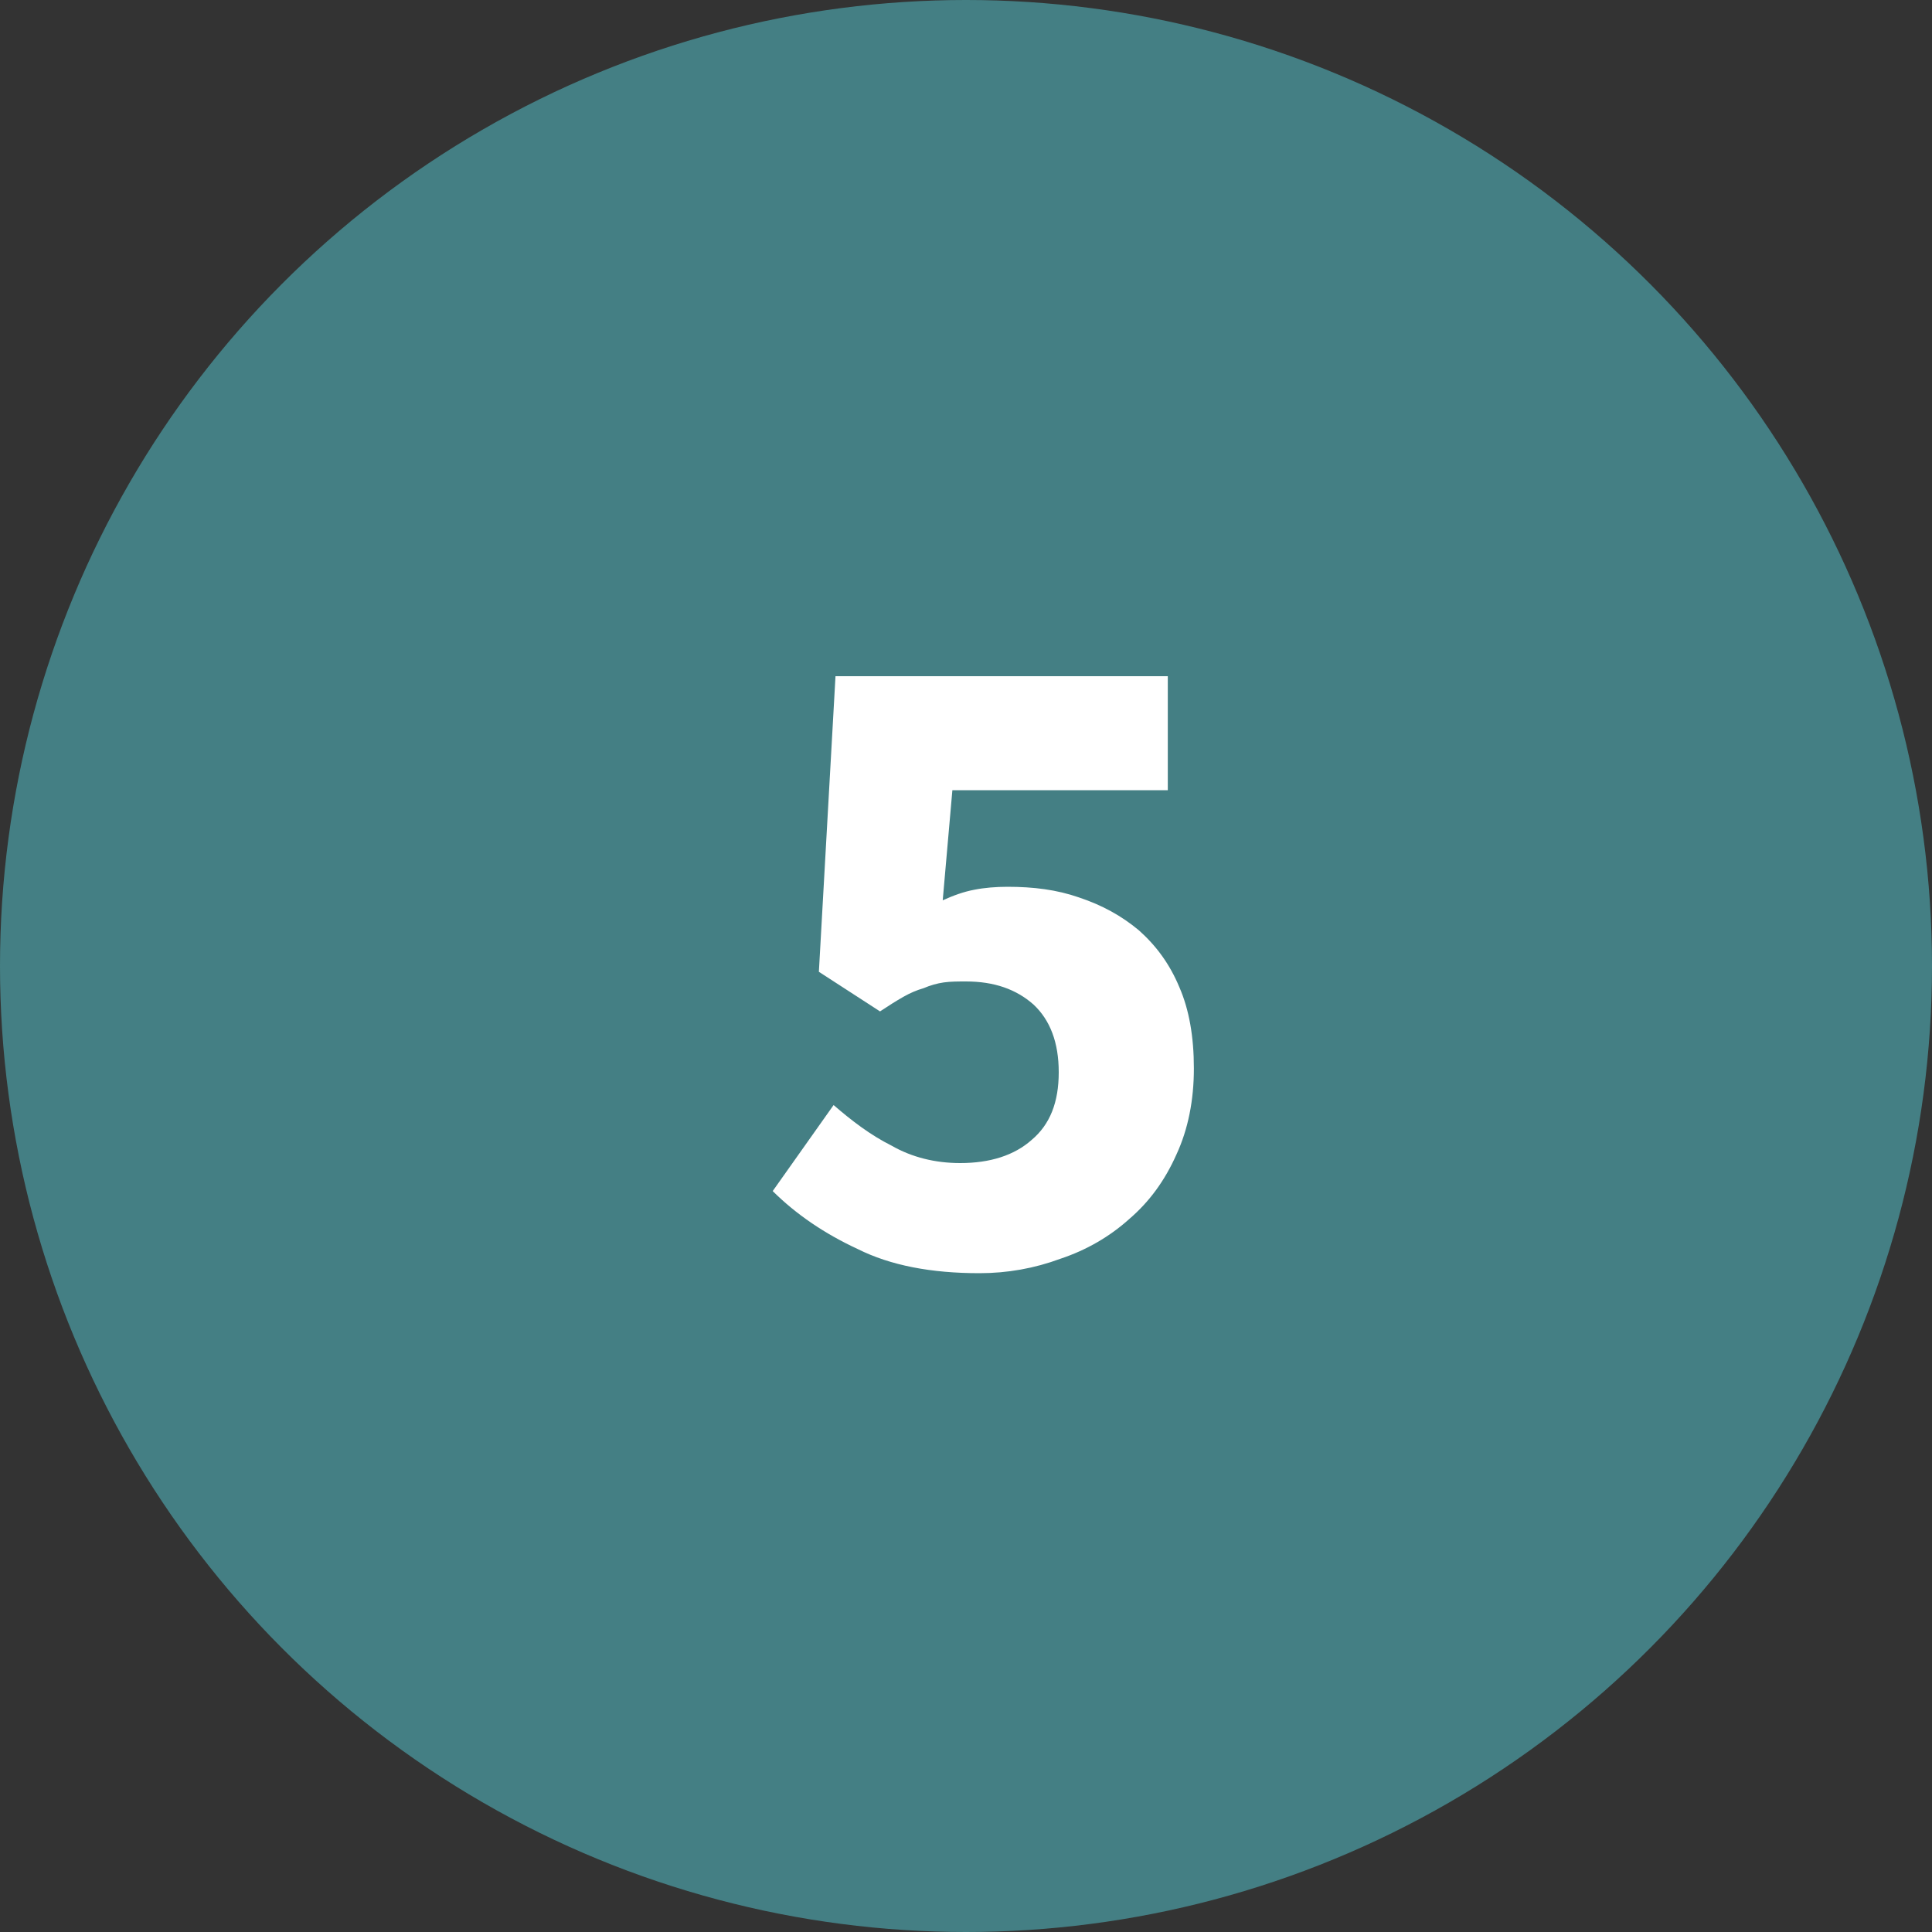 <?xml version="1.0" encoding="UTF-8" standalone="no"?>
<svg xmlns:sketch="http://www.bohemiancoding.com/sketch/ns" xmlns="http://www.w3.org/2000/svg" height="20px" width="20px" version="1.1" xmlns:xlink="http://www.w3.org/1999/xlink" viewBox="0 0 20 20">
<rect x="0" y="0" width="20" height="20" fill="#333333" stroke="none"/>
<title>5</title>
<desc>Created with Sketch.</desc>
<g fill="none" sketch:type="MSPage" fill-rule="evenodd">
<g sketch:type="MSLayerGroup">
<g sketch:type="MSShapeGroup">
<circle cy="10" cx="10" r="10" fill="#447F84"/>
<g transform="translate(8 7)" fill="#fff">
<path d="m0.63 4.44c0.185 0.16 0.38 0.31 0.6 0.42 0.21 0.12 0.45 0.18 0.71 0.18 0.31 0 0.56-0.08 0.74-0.24 0.19-0.16 0.28-0.39 0.28-0.7s-0.09-0.54-0.26-0.7c-0.18-0.16-0.41-0.24-0.7-0.24-0.08 0-0.16 0-0.23 0.01s-0.14 0.03-0.21 0.06c-0.07 0.02-0.14 0.05-0.21 0.09s-0.15 0.09-0.24 0.15l-0.633-0.41 0.172-3.06h3.44v1.18h-2.23l-0.1 1.14c0.11-0.05 0.22-0.09 0.33-0.11 0.1-0.02 0.22-0.03 0.34-0.03 0.27 0 0.51 0.03 0.74 0.11 0.24 0.08 0.44 0.19 0.62 0.34 0.18 0.16 0.32 0.35 0.42 0.59 0.1 0.23 0.15 0.51 0.15 0.84s-0.06 0.63-0.18 0.89c-0.12 0.27-0.28 0.49-0.49 0.67-0.2 0.18-0.44 0.32-0.71 0.41-0.27 0.1-0.55 0.15-0.84 0.15-0.5 0-0.92-0.08-1.26-0.25-0.345-0.16-0.638-0.36-0.88-0.6l0.63-0.89z"/>
</g>
</g>
</g>
</g>
</svg>

